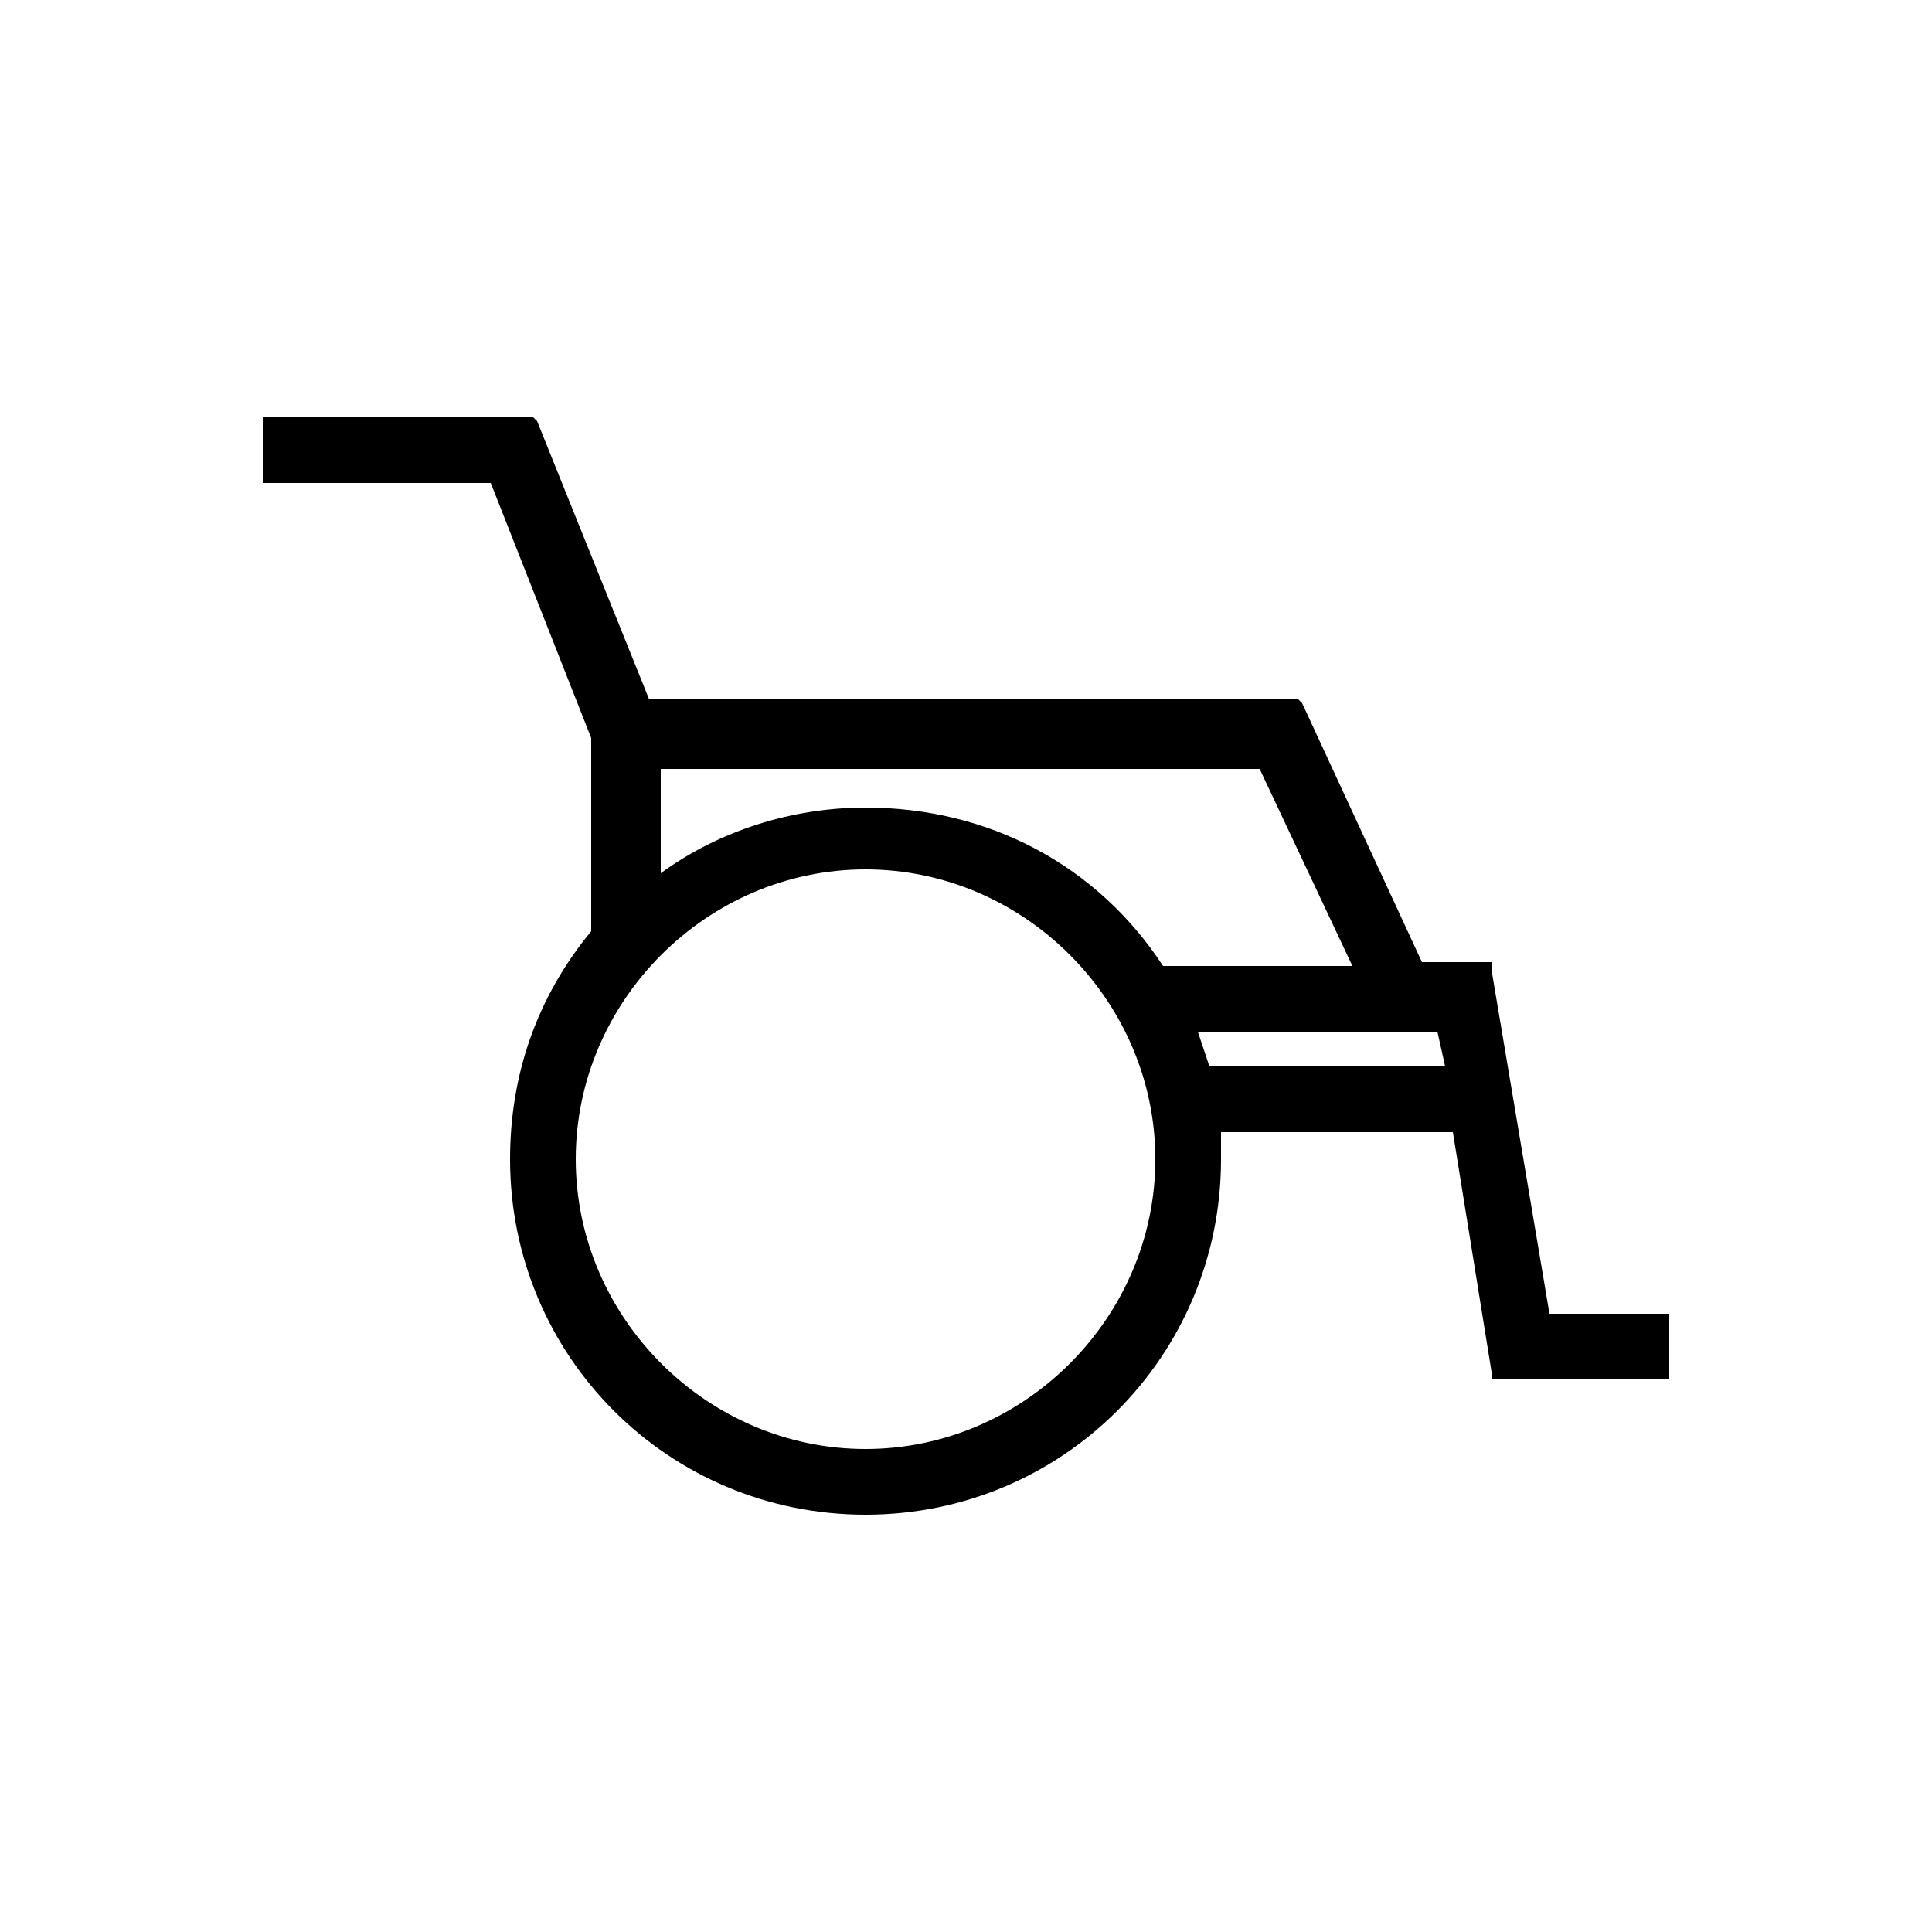 <?xml version="1.0" encoding="utf-8"?>
<!-- Generator: Adobe Illustrator 25.2.1, SVG Export Plug-In . SVG Version: 6.00 Build 0)  -->
<svg version="1.1" id="Livello_1" xmlns="http://www.w3.org/2000/svg" xmlns:xlink="http://www.w3.org/1999/xlink" x="0px" y="0px"
	 viewBox="0 0 50 50" style="enable-background:new 0 0 50 50;" xml:space="preserve">
<style type="text/css">
	.st0{stroke:#000000;stroke-width:0.25;stroke-miterlimit:10;}
</style>
<g>
	<path d="M43,34h-2.9l-1.5-8.9l0-0.2h-0.2h-1.6l-3.1-6.7l-0.1-0.1h-0.1H16.8l-2.9-7.2l-0.1-0.1h-0.1H7H6.8V11v1.3v0.2H7h5.7l2.6,6.6
		v5c-1.4,1.7-2.1,3.7-2.1,5.9c0,5.1,4.1,9.2,9.2,9.2s9.2-4.1,9.2-9.2c0-0.2,0-0.5,0-0.7h6l1,6.2l0.2,0l0,0l-0.2,0l0,0.2h0.2H43h0.2
		v-0.2v-1.3V34H43z M31.3,27.6c-0.1-0.3-0.2-0.6-0.3-0.9h6.2l0.2,0.9H31.3z M37.3,26.5L37.3,26.5L37.3,26.5L37.3,26.5z M31.1,27.8
		L31.1,27.8L31.1,27.8L31.1,27.8z M30.1,25c-1.7-2.6-4.5-4.1-7.7-4.1c-1.9,0-3.8,0.6-5.3,1.7l0-2.7h15.5L35,25H30.1z M22.4,37.5
		c-4.1,0-7.5-3.4-7.5-7.5c0-4.1,3.4-7.5,7.5-7.5s7.5,3.4,7.5,7.5S26.5,37.5,22.4,37.5z M30,25.2L30,25.2L30,25.2L30,25.2z
		 M16.6,18.3L16.6,18.3L16.6,18.3L16.6,18.3z M12.8,12.3L12.8,12.3L12.8,12.3L12.8,12.3z"/>
</g>
</svg>
